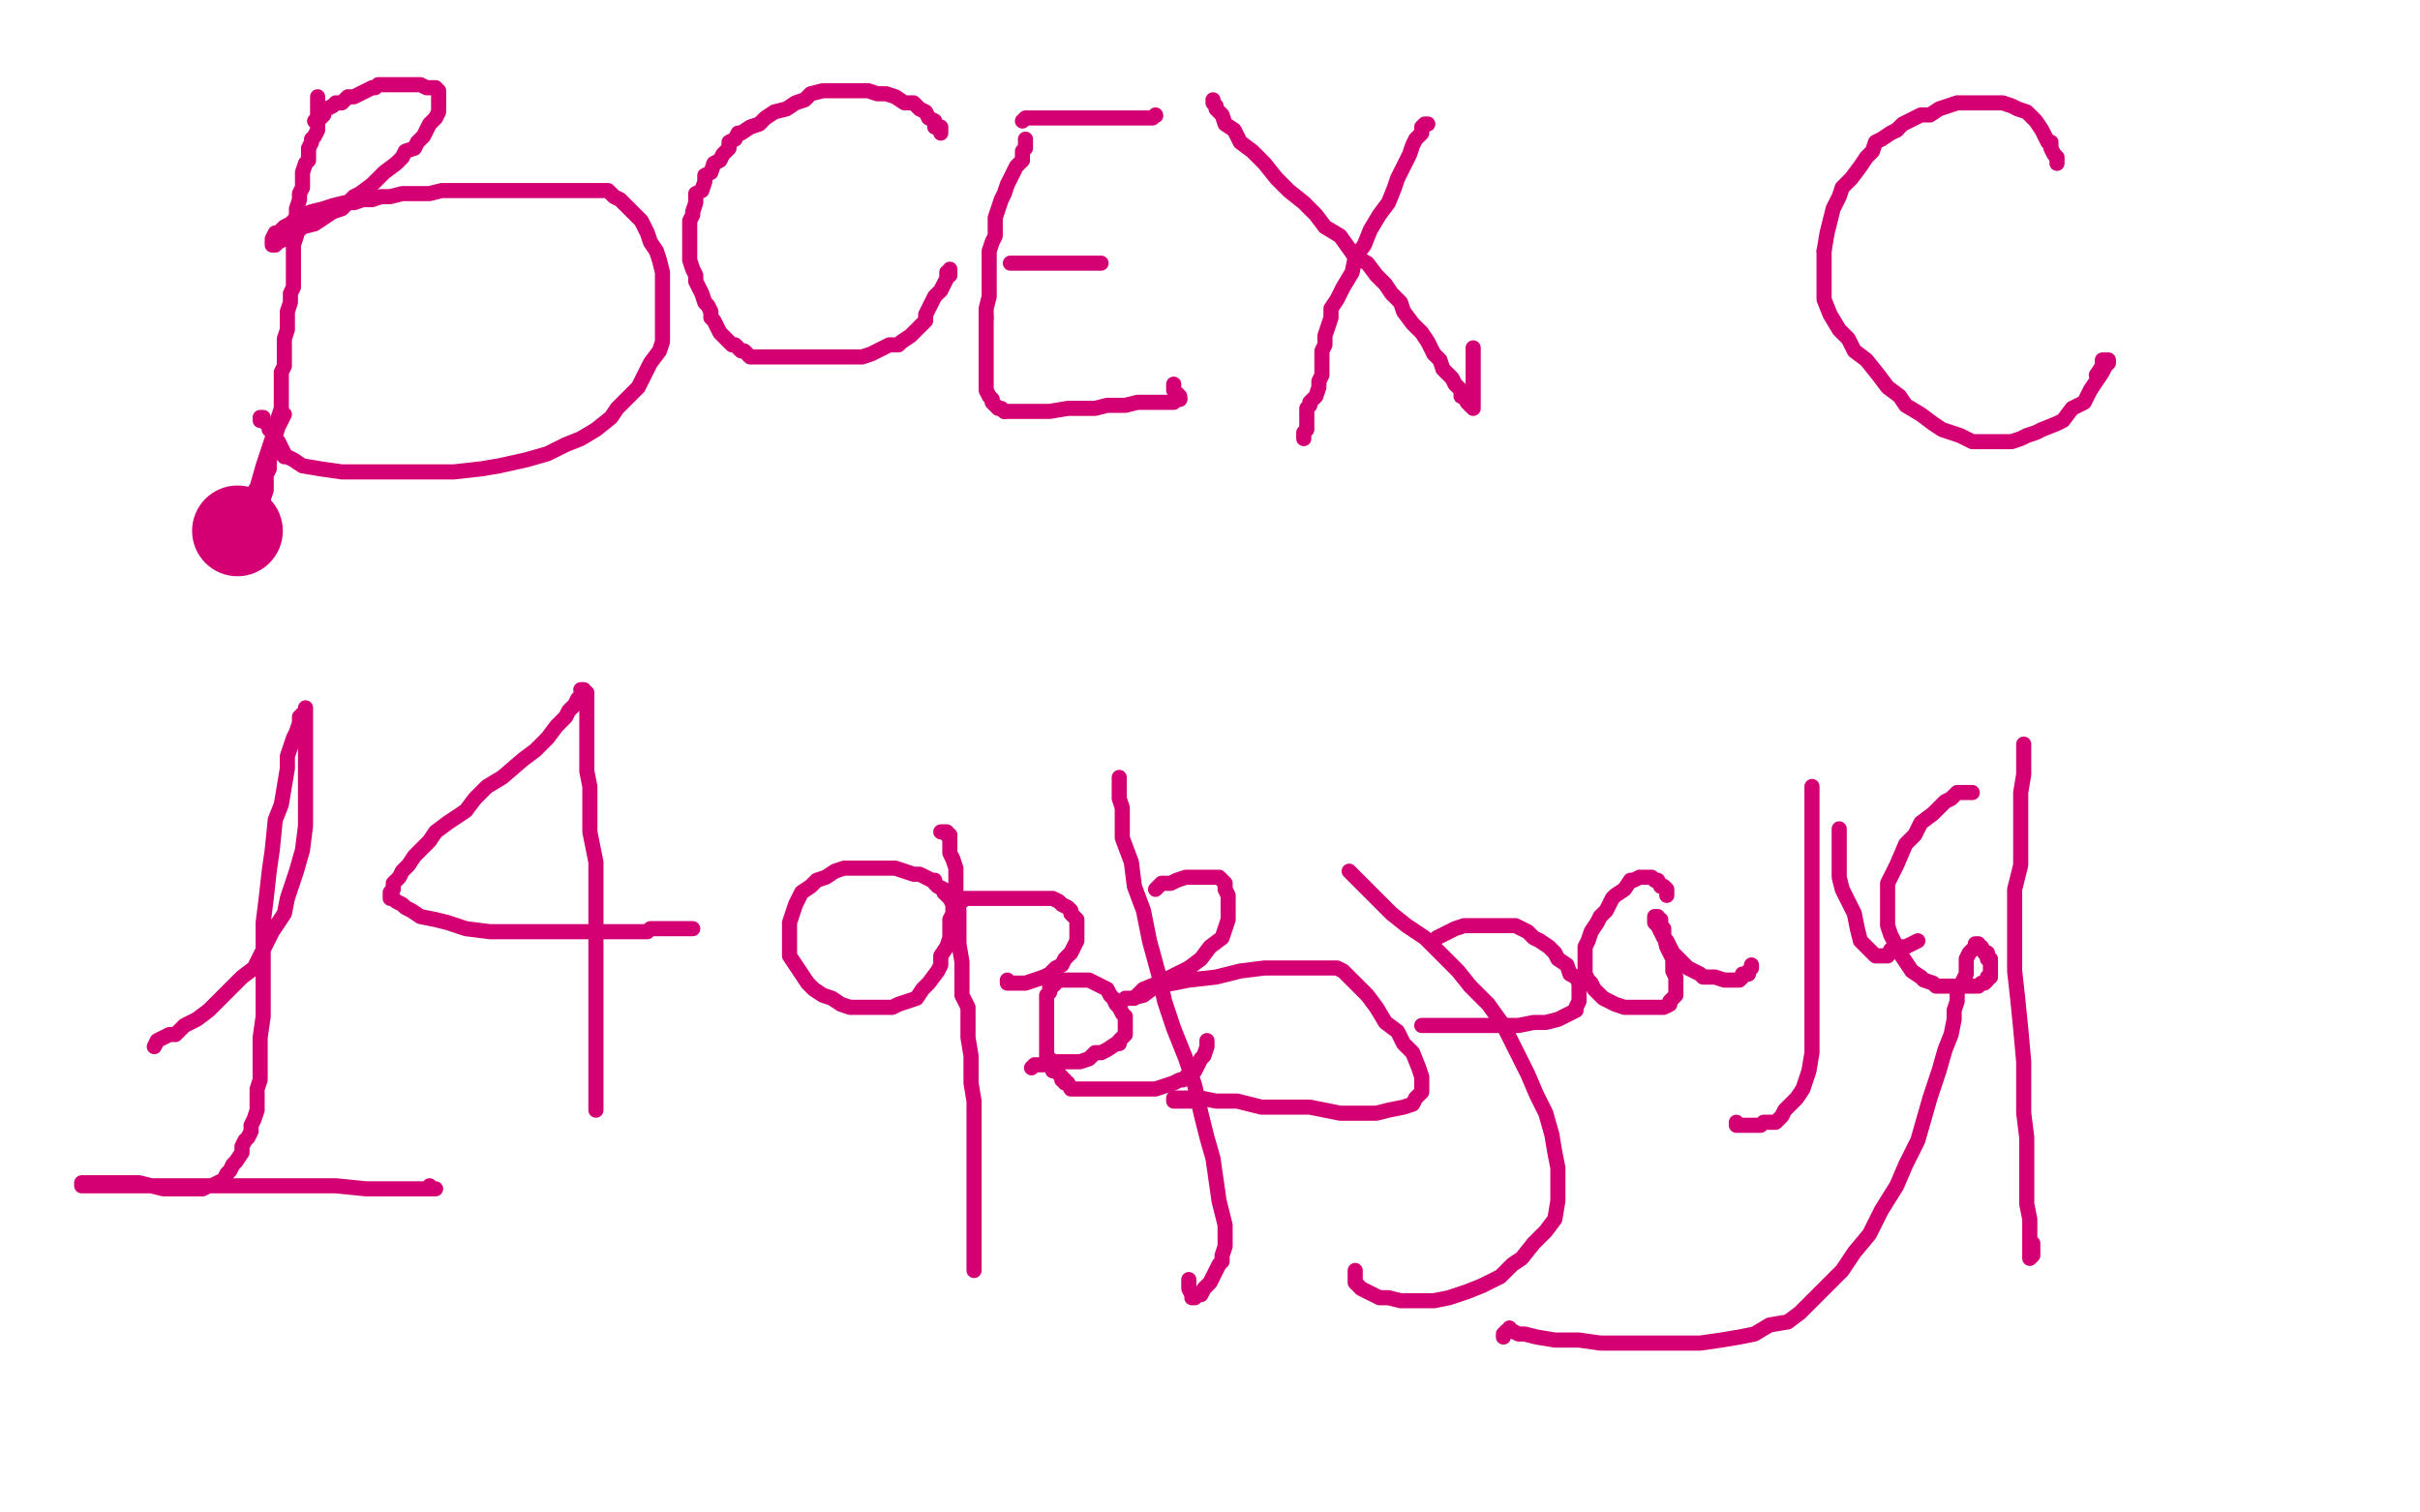 <?xml version="1.0" standalone="no"?>
<!DOCTYPE svg PUBLIC "-//W3C//DTD SVG 1.1//EN"
"http://www.w3.org/Graphics/SVG/1.1/DTD/svg11.dtd">

<svg width="800" height="500" version="1.1" xmlns="http://www.w3.org/2000/svg" xmlns:xlink="http://www.w3.org/1999/xlink" style="stroke-antialiasing: false"><desc>This SVG has been created on https://colorillo.com/</desc><rect x='0' y='0' width='800' height='500' style='fill: rgb(255,255,255); stroke-width:0' /><polyline points="105,32 105,33 105,33 105,34 105,34 105,36 105,36 105,37 105,37 105,38 105,38 105,40 105,40 105,42 105,42 105,43 105,43 104,45 104,45 103,46 103,46 103,47 103,47 102,49 102,52 102,53 101,54 100,57 100,59 100,62 99,64 99,66 98,69 98,72 98,75 98,78 97,81 97,84 97,87 97,90 97,92 97,95 96,97 96,100 95,103 95,106 95,109 94,112 94,116 94,118 94,121 93,123 93,126 93,129 93,132 93,135 92,138 92,141 91,144 90,147 90,150 89,152 89,155 88,157 88,158 88,160 88,162 87,165 85,167 85,169 84,171 83,172 83,175 82,176 81,177 81,179 80,180 80,181 79,181 79,180 79,179 79,176 79,173 81,167 85,161 87,154 90,145 94,137" style="fill: none; stroke: #d40073; stroke-width: 5; stroke-linejoin: round; stroke-linecap: round; stroke-antialiasing: false; stroke-antialias: 0; opacity: 1.0"/>
<polyline points="104,40 105,40 105,40 106,39 106,39 107,38 107,38 107,37 107,37 108,36 108,36 110,35 110,35 111,34 111,34 113,34 113,34 114,33 114,33 115,32 115,32 117,32 117,32 119,31 119,31 121,30 123,29 124,29 125,28 127,28 128,28 129,28 131,28 133,28 135,28 137,28 139,28 141,29 142,29 143,29 144,29 145,30 145,31 145,32 145,33 145,34 145,35 145,36 145,37 144,39 143,40 142,41 141,43 140,45 138,47 137,49 134,50 133,52 131,54 127,57 125,59 123,61 119,64 117,65 113,69 110,70 107,72 104,74 100,75 98,77 96,78 94,79 92,80 91,81 90,81 90,80 90,79 91,77 92,77 94,75 96,74 98,72 100,71 103,70 107,69 110,68 114,67 117,67 120,66 123,66 126,65 129,65 133,64 137,64 142,64 146,63 151,63 157,63 162,63 169,63 174,63 180,63 184,63 189,63 193,63 196,63 199,63 201,63 203,65 205,66 209,70 210,71 212,73 213,75 214,77 215,80 217,83 218,86 219,90 219,94 219,97 219,100 219,104 219,108 219,113 218,116 215,120 213,124 211,128 208,131 204,135 202,138 197,142 192,145 187,147 181,150 174,152 165,154 159,155 150,156 142,156 134,156 126,156 120,156 113,156 106,155 100,154 97,152 95,151 94,151 94,150 93,148 92,146 91,145 90,143 89,142 89,141 88,140 87,139 87,138 86,138 86,139 87,139 88,140" style="fill: none; stroke: #d40073; stroke-width: 5; stroke-linejoin: round; stroke-linecap: round; stroke-antialiasing: false; stroke-antialias: 0; opacity: 1.0"/>
<polyline points="311,44 311,43 311,43 311,42 311,42 309,42 309,42 309,40 309,40 307,39 307,39 306,37 306,37 304,36 304,36 302,34 302,34 299,34 299,34 296,32 296,32 293,31 293,31 290,31 290,31 287,30 287,30 284,30 281,30 278,30 275,30 272,30 268,31 266,33 263,34 260,36 256,37 253,39 251,41 248,42 245,44 244,44 243,46 241,47 241,49 239,51 238,53 236,54 235,57 233,58 233,60 232,63 230,64 230,66 230,67 229,70 229,71 228,73 228,76 228,79 228,82 228,84 228,86 229,89 230,91 230,93 231,95 232,97 233,100 234,101 235,103 235,105 236,106 237,108 238,110 239,111 240,112 241,113 242,114 243,114 244,115 245,116 246,116 247,117 248,118 249,118 250,118 252,118 253,118 255,118 258,118 260,118 262,118 265,118 268,118 272,118 275,118 278,118 282,118 285,118 288,117 292,115 294,114 297,114 298,113 301,111 302,110 303,109 305,107 306,106 306,104 308,100 309,98 311,96 312,94 313,92 313,91 313,90 314,90 314,89 314,90 314,91" style="fill: none; stroke: #d40073; stroke-width: 5; stroke-linejoin: round; stroke-linecap: round; stroke-antialiasing: false; stroke-antialias: 0; opacity: 1.0"/>
<polyline points="339,46 339,47 339,47 339,48 339,48 339,49 339,49 338,50 338,50 338,53 338,53 337,54 337,54 336,55 336,55 335,57 335,57 334,59 334,59 333,61 333,61 332,64 332,64 331,66 331,66 330,69 330,69 329,72 329,78 328,80 327,83 327,85 327,88 327,91 327,94 327,98 326,102 326,105" style="fill: none; stroke: #d40073; stroke-width: 5; stroke-linejoin: round; stroke-linecap: round; stroke-antialiasing: false; stroke-antialias: 0; opacity: 1.0"/>
<polyline points="326,105 326,119 326,121 326,123 326,125 326,127 326,129 327,131 328,132 328,133 329,134 330,135 331,135 332,136" style="fill: none; stroke: #d40073; stroke-width: 5; stroke-linejoin: round; stroke-linecap: round; stroke-antialiasing: false; stroke-antialias: 0; opacity: 1.0"/>
<polyline points="332,136 333,136 334,136 335,136 337,136 340,136 342,136 344,136 347,136 353,135 357,135 362,135 366,134 369,134 372,134 376,133 378,133 380,133 382,133 383,133 385,133 387,133 388,133 389,132 390,132" style="fill: none; stroke: #d40073; stroke-width: 5; stroke-linejoin: round; stroke-linecap: round; stroke-antialiasing: false; stroke-antialias: 0; opacity: 1.0"/>
<polyline points="390,132 390,131 389,130 388,129 388,127" style="fill: none; stroke: #d40073; stroke-width: 5; stroke-linejoin: round; stroke-linecap: round; stroke-antialiasing: false; stroke-antialias: 0; opacity: 1.0"/>
<polyline points="338,40 339,39 339,39 341,39 341,39 343,39 343,39 344,39 344,39 345,39 345,39 347,39 347,39 348,39 348,39 350,39 350,39 353,39 353,39 355,39 355,39 358,39 358,39 361,39 361,39 365,39 365,39 368,39 371,39 374,39 376,39 378,39 380,39 381,39 382,38" style="fill: none; stroke: #d40073; stroke-width: 5; stroke-linejoin: round; stroke-linecap: round; stroke-antialiasing: false; stroke-antialias: 0; opacity: 1.0"/>
<circle cx="382.5" cy="38.5" r="2" style="fill: #d40073; stroke-antialiasing: false; stroke-antialias: 0; opacity: 1.0"/>
<polyline points="334,87 335,87 335,87 336,87 336,87 338,87 338,87 339,87 339,87 340,87 340,87 342,87 342,87 344,87 344,87 347,87 347,87 349,87 349,87 352,87 352,87 355,87 355,87 357,87 357,87 359,87 360,87 362,87 363,87 364,87" style="fill: none; stroke: #d40073; stroke-width: 5; stroke-linejoin: round; stroke-linecap: round; stroke-antialiasing: false; stroke-antialias: 0; opacity: 1.0"/>
<polyline points="401,33 401,34 401,34 402,35 402,35 402,36 402,36 404,38 404,38 405,41 405,41 408,43 408,43 410,47 410,47 414,50 414,50 418,54 418,54 422,59 422,59 426,63 426,63 431,67 431,67 435,71 435,71 438,75 443,78 448,85 452,87 455,91 458,94 460,97 463,100 464,103 467,107 470,110 472,113 473,115 474,117 476,119 477,122 480,125 481,127 483,129 483,131 485,132 485,133 486,134 487,135 487,133 487,132 487,130 487,128 487,125 487,122 487,119 487,115" style="fill: none; stroke: #d40073; stroke-width: 5; stroke-linejoin: round; stroke-linecap: round; stroke-antialiasing: false; stroke-antialias: 0; opacity: 1.0"/>
<polyline points="472,41 471,41 471,41 470,42 470,42 470,44 470,44 468,46 468,46 467,48 467,48 466,51 466,51 464,55 464,55 462,59 462,59 461,62 461,62 459,67 459,67 456,71 456,71 453,76 453,76 451,81 448,85 447,90 444,95 442,99 440,102 440,105 439,108 438,111 438,114 437,116 437,119 437,122 437,124 436,126 436,128 435,131 434,132 433,133 433,134 432,135 432,136 432,138 432,139 432,140 432,141 432,142 431,143 431,144 431,145" style="fill: none; stroke: #d40073; stroke-width: 5; stroke-linejoin: round; stroke-linecap: round; stroke-antialiasing: false; stroke-antialias: 0; opacity: 1.0"/>
<polyline points="680,54 680,53 680,53 680,52 680,52 679,51 679,51 678,49 678,49 678,47 678,47 677,47 677,47 676,45 676,45 675,43 675,43 673,40 673,40 672,39 672,39 670,37 670,37 667,36 667,36 665,35 665,35 662,34 659,34 656,34 653,34 650,34 647,34 644,35 641,36 638,38 635,38 631,40 629,41 627,43" style="fill: none; stroke: #d40073; stroke-width: 5; stroke-linejoin: round; stroke-linecap: round; stroke-antialiasing: false; stroke-antialias: 0; opacity: 1.0"/>
<polyline points="627,43 625,44 622,46 620,47 619,50 617,52 615,55 612,59 609,62 608,65 606,69 605,73 604,77 603,83" style="fill: none; stroke: #d40073; stroke-width: 5; stroke-linejoin: round; stroke-linecap: round; stroke-antialiasing: false; stroke-antialias: 0; opacity: 1.0"/>
<polyline points="603,83 603,88 603,94 603,99 605,104 608,109 611,112 613,116 617,119 621,124 624,128 628,131 630,134 635,137 639,140 642,142 645,143 648,144 652,146 655,146 657,146 660,146 662,146 665,146 668,145 670,144 673,143 675,142 680,140 682,139 685,135 689,133 691,129 693,126 695,123 696,121 697,120 697,119 695,119 695,121 693,124" style="fill: none; stroke: #d40073; stroke-width: 5; stroke-linejoin: round; stroke-linecap: round; stroke-antialiasing: false; stroke-antialias: 0; opacity: 1.0"/>
<polyline points="51,346 52,344 52,344 54,343 54,343 56,342 56,342 58,342 58,342 61,339 61,339 65,337 65,337 69,334 69,334 73,330 73,330 75,328 75,328 80,323 80,323 84,320 84,320 87,314 87,314 90,308 94,302 95,297 98,288 100,281 101,273 101,265 101,259 101,254 101,249 101,243 101,240 101,237 101,235 101,234 101,235 100,236 99,237 99,239 98,242 97,244 96,247 95,250 95,254 94,260 93,266 91,271 90,281 89,288 88,297 87,305 87,313 87,321 87,328 87,336 86,343 86,348 86,353 86,357 85,360 85,363 85,367 84,370 83,372 83,374 82,376 81,377 80,379 80,381 78,384 77,385 76,387 75,388 74,390 72,391 70,392 69,392 67,393 65,393 64,393 59,393 57,393 54,393 50,392 46,391 43,391 39,391 36,391 33,391 31,391 29,391 28,391 27,391 27,392 28,392 29,392 31,392 34,392 38,392 45,392 53,392 62,392 74,392 87,392 99,392 111,392 121,393 130,393 135,393 139,393 142,393 144,393 143,393 142,392" style="fill: none; stroke: #d40073; stroke-width: 5; stroke-linejoin: round; stroke-linecap: round; stroke-antialiasing: false; stroke-antialias: 0; opacity: 1.0"/>
<polyline points="194,229 194,230 194,230 194,232 194,232 194,234 194,234 194,236 194,236 194,239 194,239 194,242 194,242 194,245 194,245 194,249 194,249 194,255 194,255 195,260 195,260 195,264 195,264 195,270 195,270 195,275 195,275 196,280 197,285 197,288 197,292 197,297 197,301 197,303 197,306 197,309 197,311 197,313 197,316 197,319 197,322 197,325 197,328 197,331 197,334 197,336 197,339 197,341 197,344 197,347 197,349 197,352 197,354 197,355 197,356 197,358 197,359 197,360 197,361 197,362 197,363 197,364 197,365 197,366 197,367 197,365 197,364 197,362 197,359 197,356" style="fill: none; stroke: #d40073; stroke-width: 5; stroke-linejoin: round; stroke-linecap: round; stroke-antialiasing: false; stroke-antialias: 0; opacity: 1.0"/>
<polyline points="192,228 193,228 193,228 193,229 193,229 192,230 192,230 191,231 191,231 190,233 190,233 188,235 188,235 187,237 187,237 184,240 184,240 181,244 181,244 177,248 173,251 166,257 161,260 157,264 154,268 148,272 144,275 142,278 140,280 137,283 135,286 133,288 132,290 130,292 130,294 129,295 129,296 129,297 130,297 131,298 133,299 134,300 136,301 139,303 144,304 148,305 154,307 162,308 170,308 178,308 186,308 194,308 201,308 206,308 209,308 212,308 214,308 215,307 216,307 217,307 219,307 220,307 221,307 222,307 223,307 224,307 226,307 228,307 229,307" style="fill: none; stroke: #d40073; stroke-width: 5; stroke-linejoin: round; stroke-linecap: round; stroke-antialiasing: false; stroke-antialias: 0; opacity: 1.0"/>
<polyline points="311,275 311,275 311,275 312,275 312,275 313,275 313,275 313,276 313,276 314,276 314,276 314,278 314,278 314,279 314,279 314,282 314,282 315,284 315,284 316,287 316,291 316,295 317,301 317,306 317,312 318,318 318,323 318,329 320,333 320,337 320,343 321,349 321,354 321,358 322,364 322,368 322,373 322,378 322,382 322,386 322,390 322,394 322,398 322,401 322,404 322,407 322,410 322,413 322,415 322,416 322,417 322,419 322,420 322,418 322,416 322,414 322,410" style="fill: none; stroke: #d40073; stroke-width: 5; stroke-linejoin: round; stroke-linecap: round; stroke-antialiasing: false; stroke-antialias: 0; opacity: 1.0"/>
<polyline points="315,302 315,301 315,301 315,300 315,300 315,299 315,299 314,297 314,297 313,296 313,296 312,295 312,295 312,294 312,294 310,293 310,293 309,292 309,292 309,291 309,291 308,291 306,290 304,289 302,289 299,288 296,287 293,287 290,287 286,287 282,287 279,287 276,288 273,290 270,291 268,293 265,295 264,297 263,299 262,302 261,305 261,307 261,310 261,313 261,316 263,319 265,322 267,325 269,327 272,329 275,330 278,332 281,333 284,333 287,333 289,333 292,333 295,333 297,332 300,331 303,330 305,327 307,325 310,321 311,319 311,316 313,313 314,310 314,307 314,304 315,302 316,300 317,298 318,298 319,297 320,297 322,297 324,297 325,297 328,297 331,297 334,297 337,297 340,297 343,297 346,297 348,297 350,298 351,299 353,300 354,301 354,302 355,303 356,304 356,305 356,306 356,307 356,308 356,310 356,311 355,313 354,315 353,316 352,317 351,319 349,320 347,322 345,323 342,324 339,325 338,325 337,325 336,325 334,325 333,325 333,324" style="fill: none; stroke: #d40073; stroke-width: 5; stroke-linejoin: round; stroke-linecap: round; stroke-antialiasing: false; stroke-antialias: 0; opacity: 1.0"/>
<polyline points="341,353 342,352 342,352 343,352 343,352 344,352 344,352 346,352 346,352 347,352 347,352 349,351 349,351 354,351 354,351 357,351 357,351 360,350 360,350 362,348 362,348 364,348 364,348 366,347 366,347 369,345 370,345 370,344 371,343 372,342 372,341 372,339 372,338 372,336 371,335 370,333 369,332 368,330 367,329 366,327 364,326 362,325 360,324 358,324 356,324 355,324 352,324 351,324 350,324 349,324 349,325 348,326 347,326 347,328 346,329 346,330 346,332 346,334 346,336 346,338 346,340 346,341 346,344 346,346 346,347 346,348 346,349 348,351 348,352 348,354 349,354 350,355 351,356 351,357 352,357 352,358 353,358 354,360 355,360 357,360 358,360 359,360 361,360 364,360 366,360 368,360 370,360 372,360 375,360 378,360 380,360 382,360 385,359 388,358 390,357 391,357 393,355 395,354 396,352 397,350 398,349 399,346 399,344" style="fill: none; stroke: #d40073; stroke-width: 5; stroke-linejoin: round; stroke-linecap: round; stroke-antialiasing: false; stroke-antialias: 0; opacity: 1.0"/>
<polyline points="370,257 370,258 370,258 370,261 370,261 370,264 370,264 371,267 371,267 371,271 371,271 371,277 371,277 374,285 374,285 375,293 375,293 378,301 378,301 380,311 380,311 383,322 383,322 385,331 385,331 388,340 388,340 392,350 395,359 397,368 399,376 401,383 402,390 403,397 404,401 405,405 405,409 405,412 404,415 404,417 403,418 402,420 401,422 400,424 398,426 397,428 396,428 395,429 394,429 394,428 393,426 393,423" style="fill: none; stroke: #d40073; stroke-width: 5; stroke-linejoin: round; stroke-linecap: round; stroke-antialiasing: false; stroke-antialias: 0; opacity: 1.0"/>
<polyline points="382,294 383,293 383,293 384,292 384,292 386,292 386,292 387,292 387,292 389,291 389,291 392,290 392,290 395,290 395,290 397,290 397,290 399,290 399,290 400,290 400,290 401,290 401,290 403,290 403,290 404,291 404,291 405,292 405,293 405,294 406,296 406,298 406,301 406,304 405,307 404,310 400,313 397,317 393,320 389,322 383,325 378,327 375,330 372,330 371,331 372,330 374,330 378,329 382,326 388,325 393,324 402,323 410,321 418,320 425,320 430,320 434,320 438,320 442,320 444,321 446,323 448,325 450,327 452,329 455,333 458,338 462,341 464,345 467,348 469,353 470,356 470,359 470,361 468,363 467,365 464,366 459,367 455,368 449,368 443,368 433,366 425,366 417,366 409,364 402,364 397,363 393,363 390,363 389,363 388,363 388,364 389,364 390,364 391,364 393,364 396,364" style="fill: none; stroke: #d40073; stroke-width: 5; stroke-linejoin: round; stroke-linecap: round; stroke-antialiasing: false; stroke-antialias: 0; opacity: 1.0"/>
<polyline points="446,288 447,289 447,289 449,291 449,291 450,292 450,292 453,295 453,295 456,298 456,298 460,302 460,302 465,306 465,306 471,310 471,310 476,315 476,315 482,321 482,321 486,326 486,326 492,332 492,332 497,339 497,339 501,347 505,355 508,362 511,368 513,375 514,381 515,386 515,392 515,397 514,403 511,407 507,411 503,416 500,418 496,422 490,425 485,427 479,429 474,430 470,430 466,430 463,430 459,429 456,429 454,428 452,427 450,426 449,425 448,424 448,423 448,420" style="fill: none; stroke: #d40073; stroke-width: 5; stroke-linejoin: round; stroke-linecap: round; stroke-antialiasing: false; stroke-antialias: 0; opacity: 1.0"/>
<polyline points="475,310 477,309 477,309 479,308 479,308 481,307 481,307 484,306 484,306 487,306 487,306 490,306 490,306 492,306 492,306 494,306 494,306 497,306 497,306 499,306 499,306 501,306 501,306 503,307 503,307 505,308 507,310 509,311 512,313 514,315 515,317 518,319 519,322 521,323 522,325 522,327 522,330 522,331 521,333 521,334 519,335 517,336 515,337 511,338 507,338 502,339 496,339 490,339 484,339 480,339 476,339 473,339 471,339 470,339" style="fill: none; stroke: #d40073; stroke-width: 5; stroke-linejoin: round; stroke-linecap: round; stroke-antialiasing: false; stroke-antialias: 0; opacity: 1.0"/>
<polyline points="551,296 551,294 551,294 550,293 550,293 549,293 549,293 548,291 548,291 547,291 547,291 546,290 546,290 545,290 545,290 544,290 544,290 543,290 543,290 542,290 542,290 540,291 539,291 537,294 534,296 533,297 531,301 529,303 528,305 526,308 525,311 524,313 524,315 524,317 524,318 524,321 524,322 525,324 526,325 527,327 528,328 530,330 532,331 534,332 537,333 540,333 543,333 545,333 547,333 549,333 550,333 552,332 552,331 553,330 554,329 554,328 554,327 554,325 554,323 553,321 553,320 553,317 552,315 551,313 550,309 550,307 549,306 549,304 548,304 548,303 547,303 547,304 547,305 548,306 549,308 550,310 551,311 552,313 553,315 554,316 556,318 557,319 558,320 560,321 562,322 563,323 565,323 566,323 567,323 570,324 571,324 573,324 574,324 575,324 576,323 576,322 578,322 578,321 579,320 579,319" style="fill: none; stroke: #d40073; stroke-width: 5; stroke-linejoin: round; stroke-linecap: round; stroke-antialiasing: false; stroke-antialias: 0; opacity: 1.0"/>
<polyline points="599,260 599,261 599,261 599,262 599,262 599,264 599,264 599,267 599,267 599,269 599,269 599,272 599,272 599,275 599,275 599,280 599,280 599,287 599,287 599,292 599,292 599,299 599,299 599,306 599,306 599,312 599,312 599,320 599,327 599,335 599,342 599,348 598,354 596,360 594,363 592,365 590,367 589,369 587,371 585,371 583,371 582,372 580,372 578,372 577,372 576,372 575,372 574,372 574,371" style="fill: none; stroke: #d40073; stroke-width: 5; stroke-linejoin: round; stroke-linecap: round; stroke-antialiasing: false; stroke-antialias: 0; opacity: 1.0"/>
<polyline points="608,274 608,276 608,276 608,277 608,277 608,280 608,280 608,283 608,283 608,286 608,286 608,290 608,290 609,294 609,294 611,298 611,298 613,302 613,302 614,307 614,307 615,311 615,311 617,313 617,313 618,314 618,314 620,316 621,316 622,316 623,316 624,316 625,314 627,314 628,313 630,313 632,312 634,311" style="fill: none; stroke: #d40073; stroke-width: 5; stroke-linejoin: round; stroke-linecap: round; stroke-antialiasing: false; stroke-antialias: 0; opacity: 1.0"/>
<polyline points="669,246 669,248 669,248 669,252 669,252 669,256 669,256 668,262 668,262 668,270 668,270 668,278 668,278 668,286 668,286 666,294 666,294 666,304 666,304 666,312 666,312 666,321 666,321 667,330 667,330 668,340 668,340 669,351 669,360 669,368 670,376 670,383 670,387 670,391 670,394 670,398 671,403 671,406 671,408 671,411 671,413 671,414 671,415 671,416 672,415 672,414 672,411" style="fill: none; stroke: #d40073; stroke-width: 5; stroke-linejoin: round; stroke-linecap: round; stroke-antialiasing: false; stroke-antialias: 0; opacity: 1.0"/>
<polyline points="652,262 651,262 651,262 650,262 650,262 649,262 649,262 648,262 648,262 647,262 647,262 645,264 645,264 643,265 643,265 641,267 641,267 639,269 639,269 635,272 635,272 633,276 633,276 630,279 630,279 627,286 624,292 624,295 624,299 624,302 624,306 625,309 627,313 628,315 630,318 632,321 635,323 636,324 639,325 640,326 643,326 645,326 647,326 649,326 650,326 652,326 654,326 655,325 656,325 657,324 657,323 658,323 658,322 658,321 658,320 658,319 658,318 658,317 657,317 657,315 656,315 655,313 654,313 654,312 653,312 653,313 652,314 651,315 650,317 650,320 650,322 649,324 648,326 647,328 647,331 646,334 646,337 645,342 643,347 641,354 638,363 636,370 634,377 630,385 627,392 622,400 618,408 613,414 609,420 604,425 599,430 595,434 591,437 585,438 580,441 575,442 569,443 562,444 554,444 546,444 537,444 529,444 522,443 514,443 508,442 504,441 502,441 500,440 499,440 499,439 499,440 498,440 497,441 497,442" style="fill: none; stroke: #d40073; stroke-width: 5; stroke-linejoin: round; stroke-linecap: round; stroke-antialiasing: false; stroke-antialias: 0; opacity: 1.0"/>
<circle cx="78.5" cy="175.5" r="15" style="fill: #d40073; stroke-antialiasing: false; stroke-antialias: 0; opacity: 1.0"/>
</svg>
